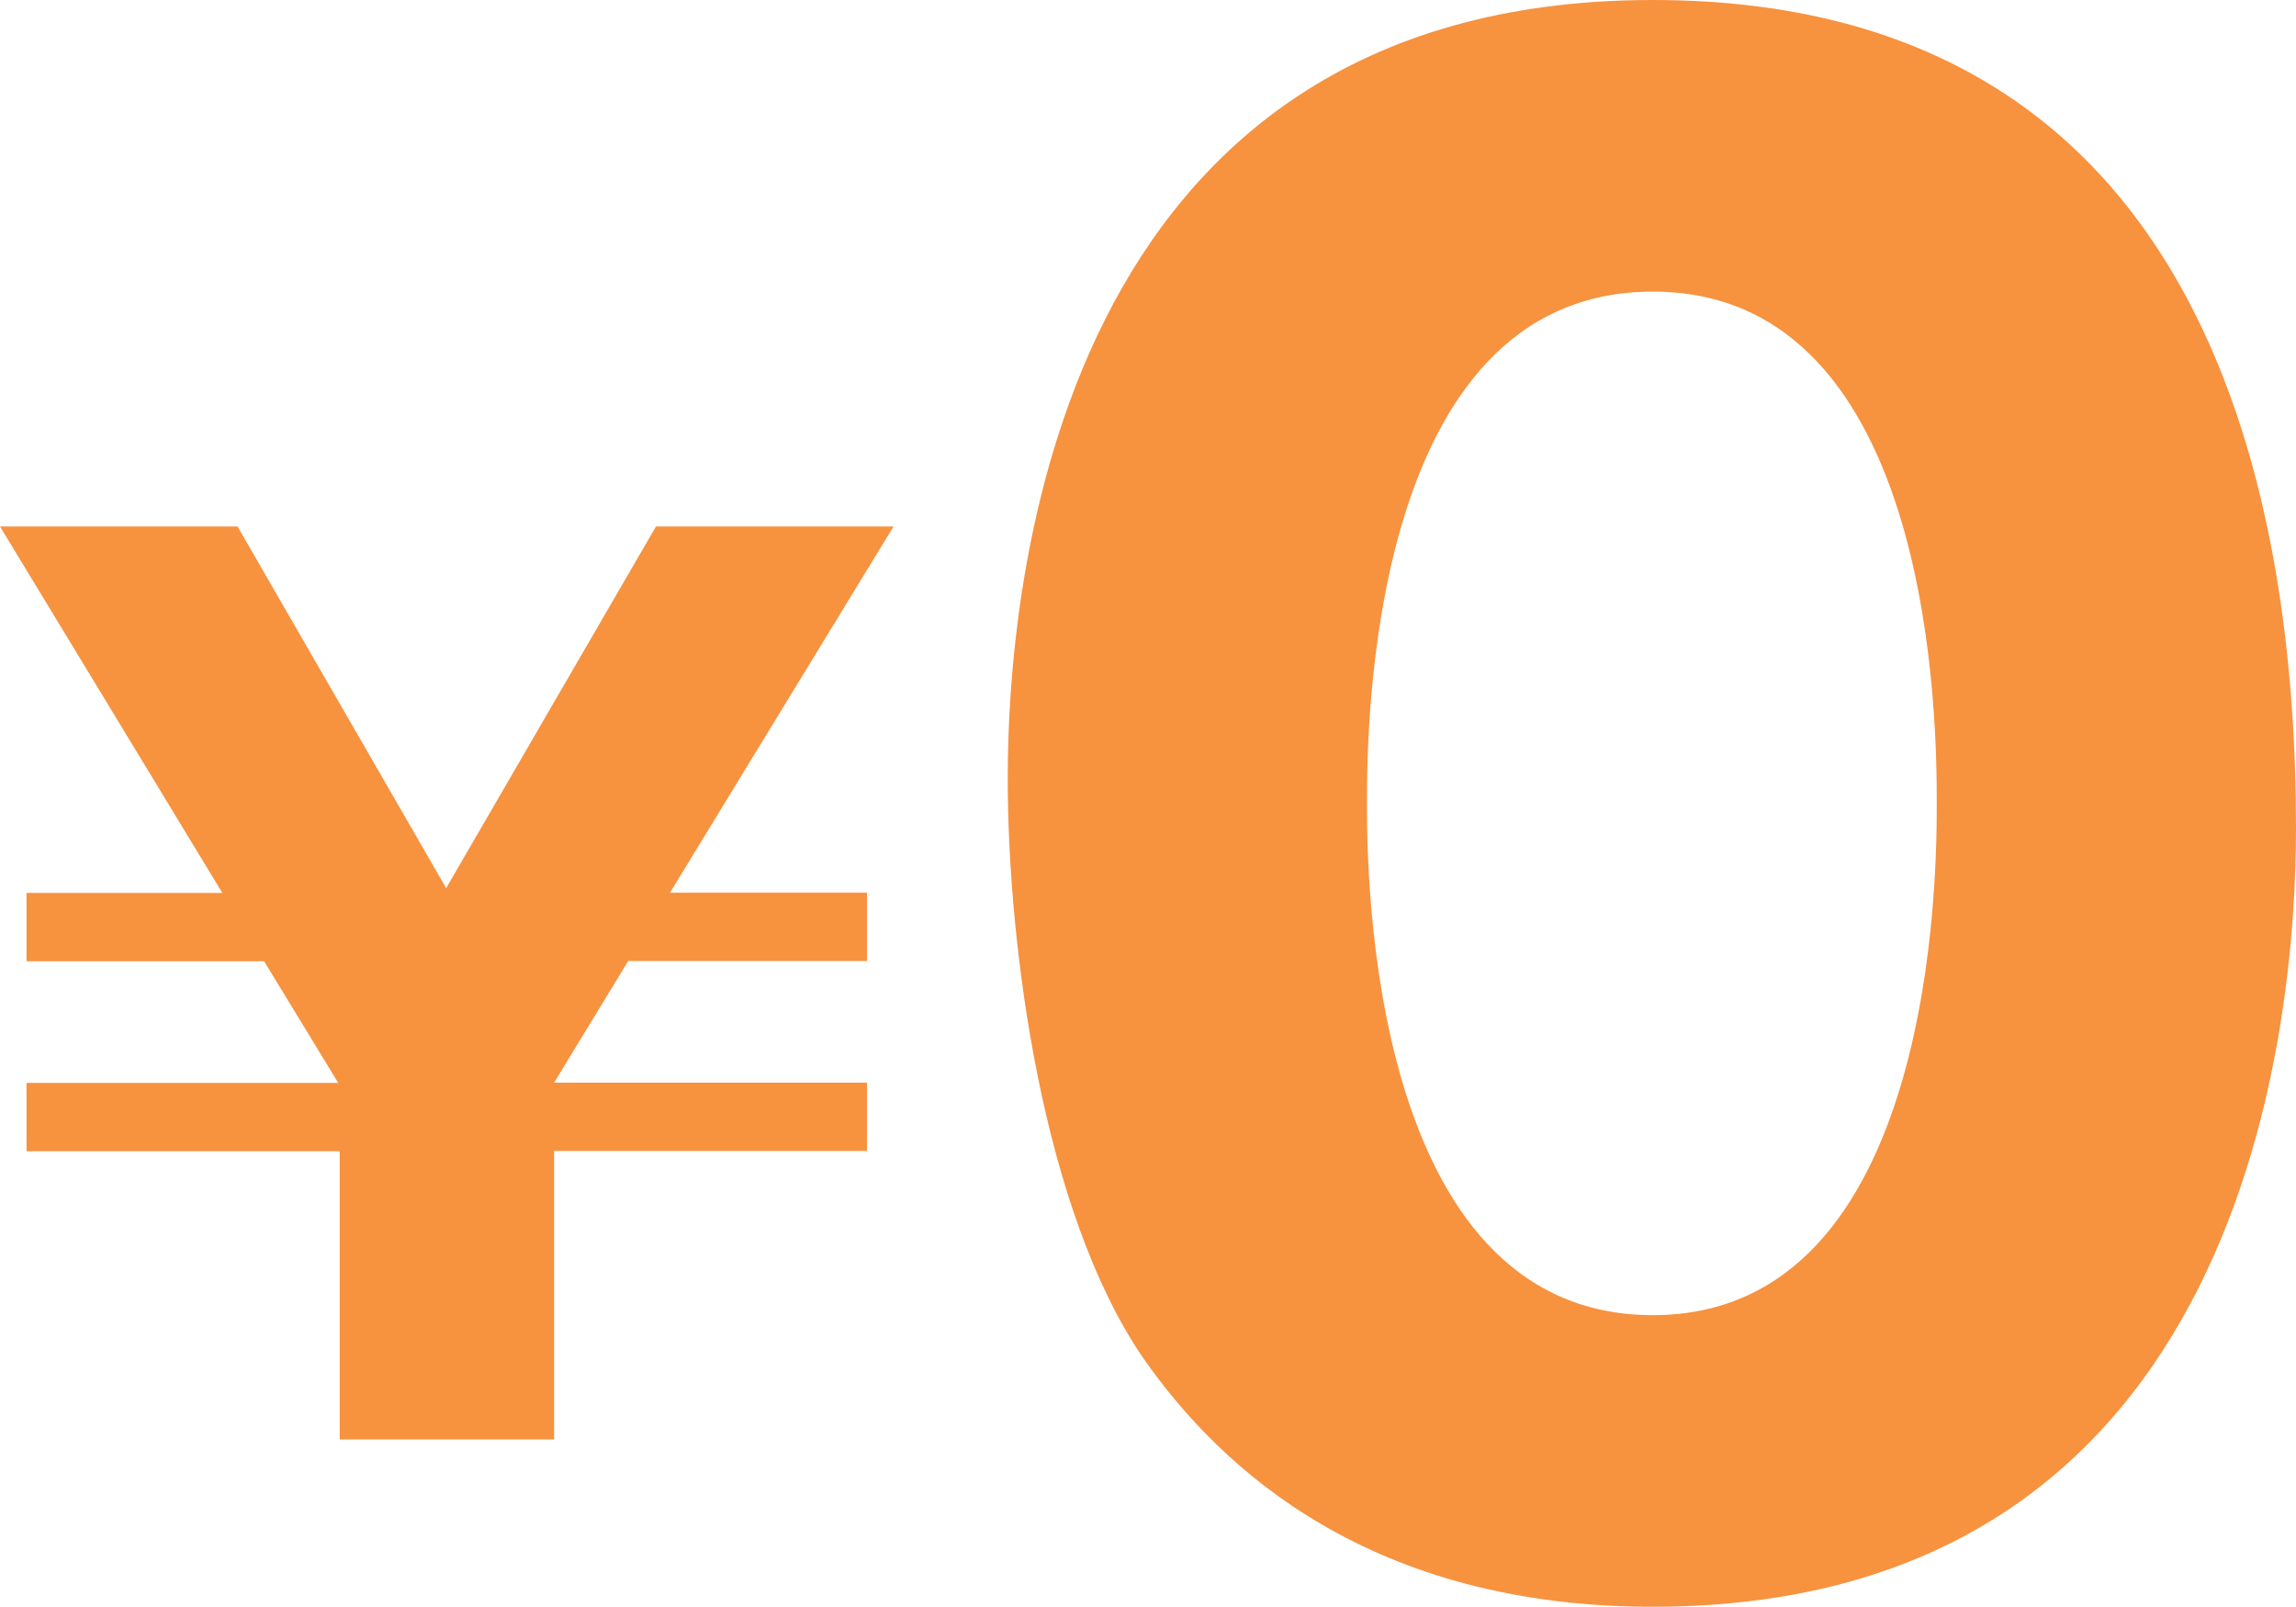 <?xml version="1.0" encoding="utf-8"?>
<!-- Generator: Adobe Illustrator 28.1.0, SVG Export Plug-In . SVG Version: 6.00 Build 0)  -->
<svg version="1.1" id="レイヤー_1" xmlns="http://www.w3.org/2000/svg" xmlns:xlink="http://www.w3.org/1999/xlink" x="0px"
	 y="0px" viewBox="0 0 95.1 66.56" style="enable-background:new 0 0 95.1 66.56;" xml:space="preserve">
<style type="text/css">
	.st0{fill:#F7923F;}
</style>
<g>
	<g>
		<path class="st0" d="M14.06,47.69H1.1v-2.83h12.91l-3.07-5.04H1.1v-2.83h8.11L0,21.81h9.84l8.64,14.98l8.69-14.98h9.84
			l-9.26,15.17h8.16v2.83h-9.89l-3.07,5.04h12.96v2.83H22.95v11.95h-8.88V47.69z"/>
		<path class="st0" d="M95.1,34.32c0,7.68-1.84,32.24-26.64,32.24c-11.6,0-17.84-5.6-21.12-10.32c-4.16-6.08-5.6-17.04-5.6-24
			C41.74,24.56,43.58,0,68.46,0C91.82,0,95.1,21.28,95.1,34.32z M56.62,33.28c0,2.64,0,21.2,11.84,21.2
			c11.76,0,11.76-18.48,11.76-21.2c0-2.96,0-21.2-11.76-21.2C56.62,12.08,56.62,30.4,56.62,33.28z"/>
	</g>
</g>
</svg>
